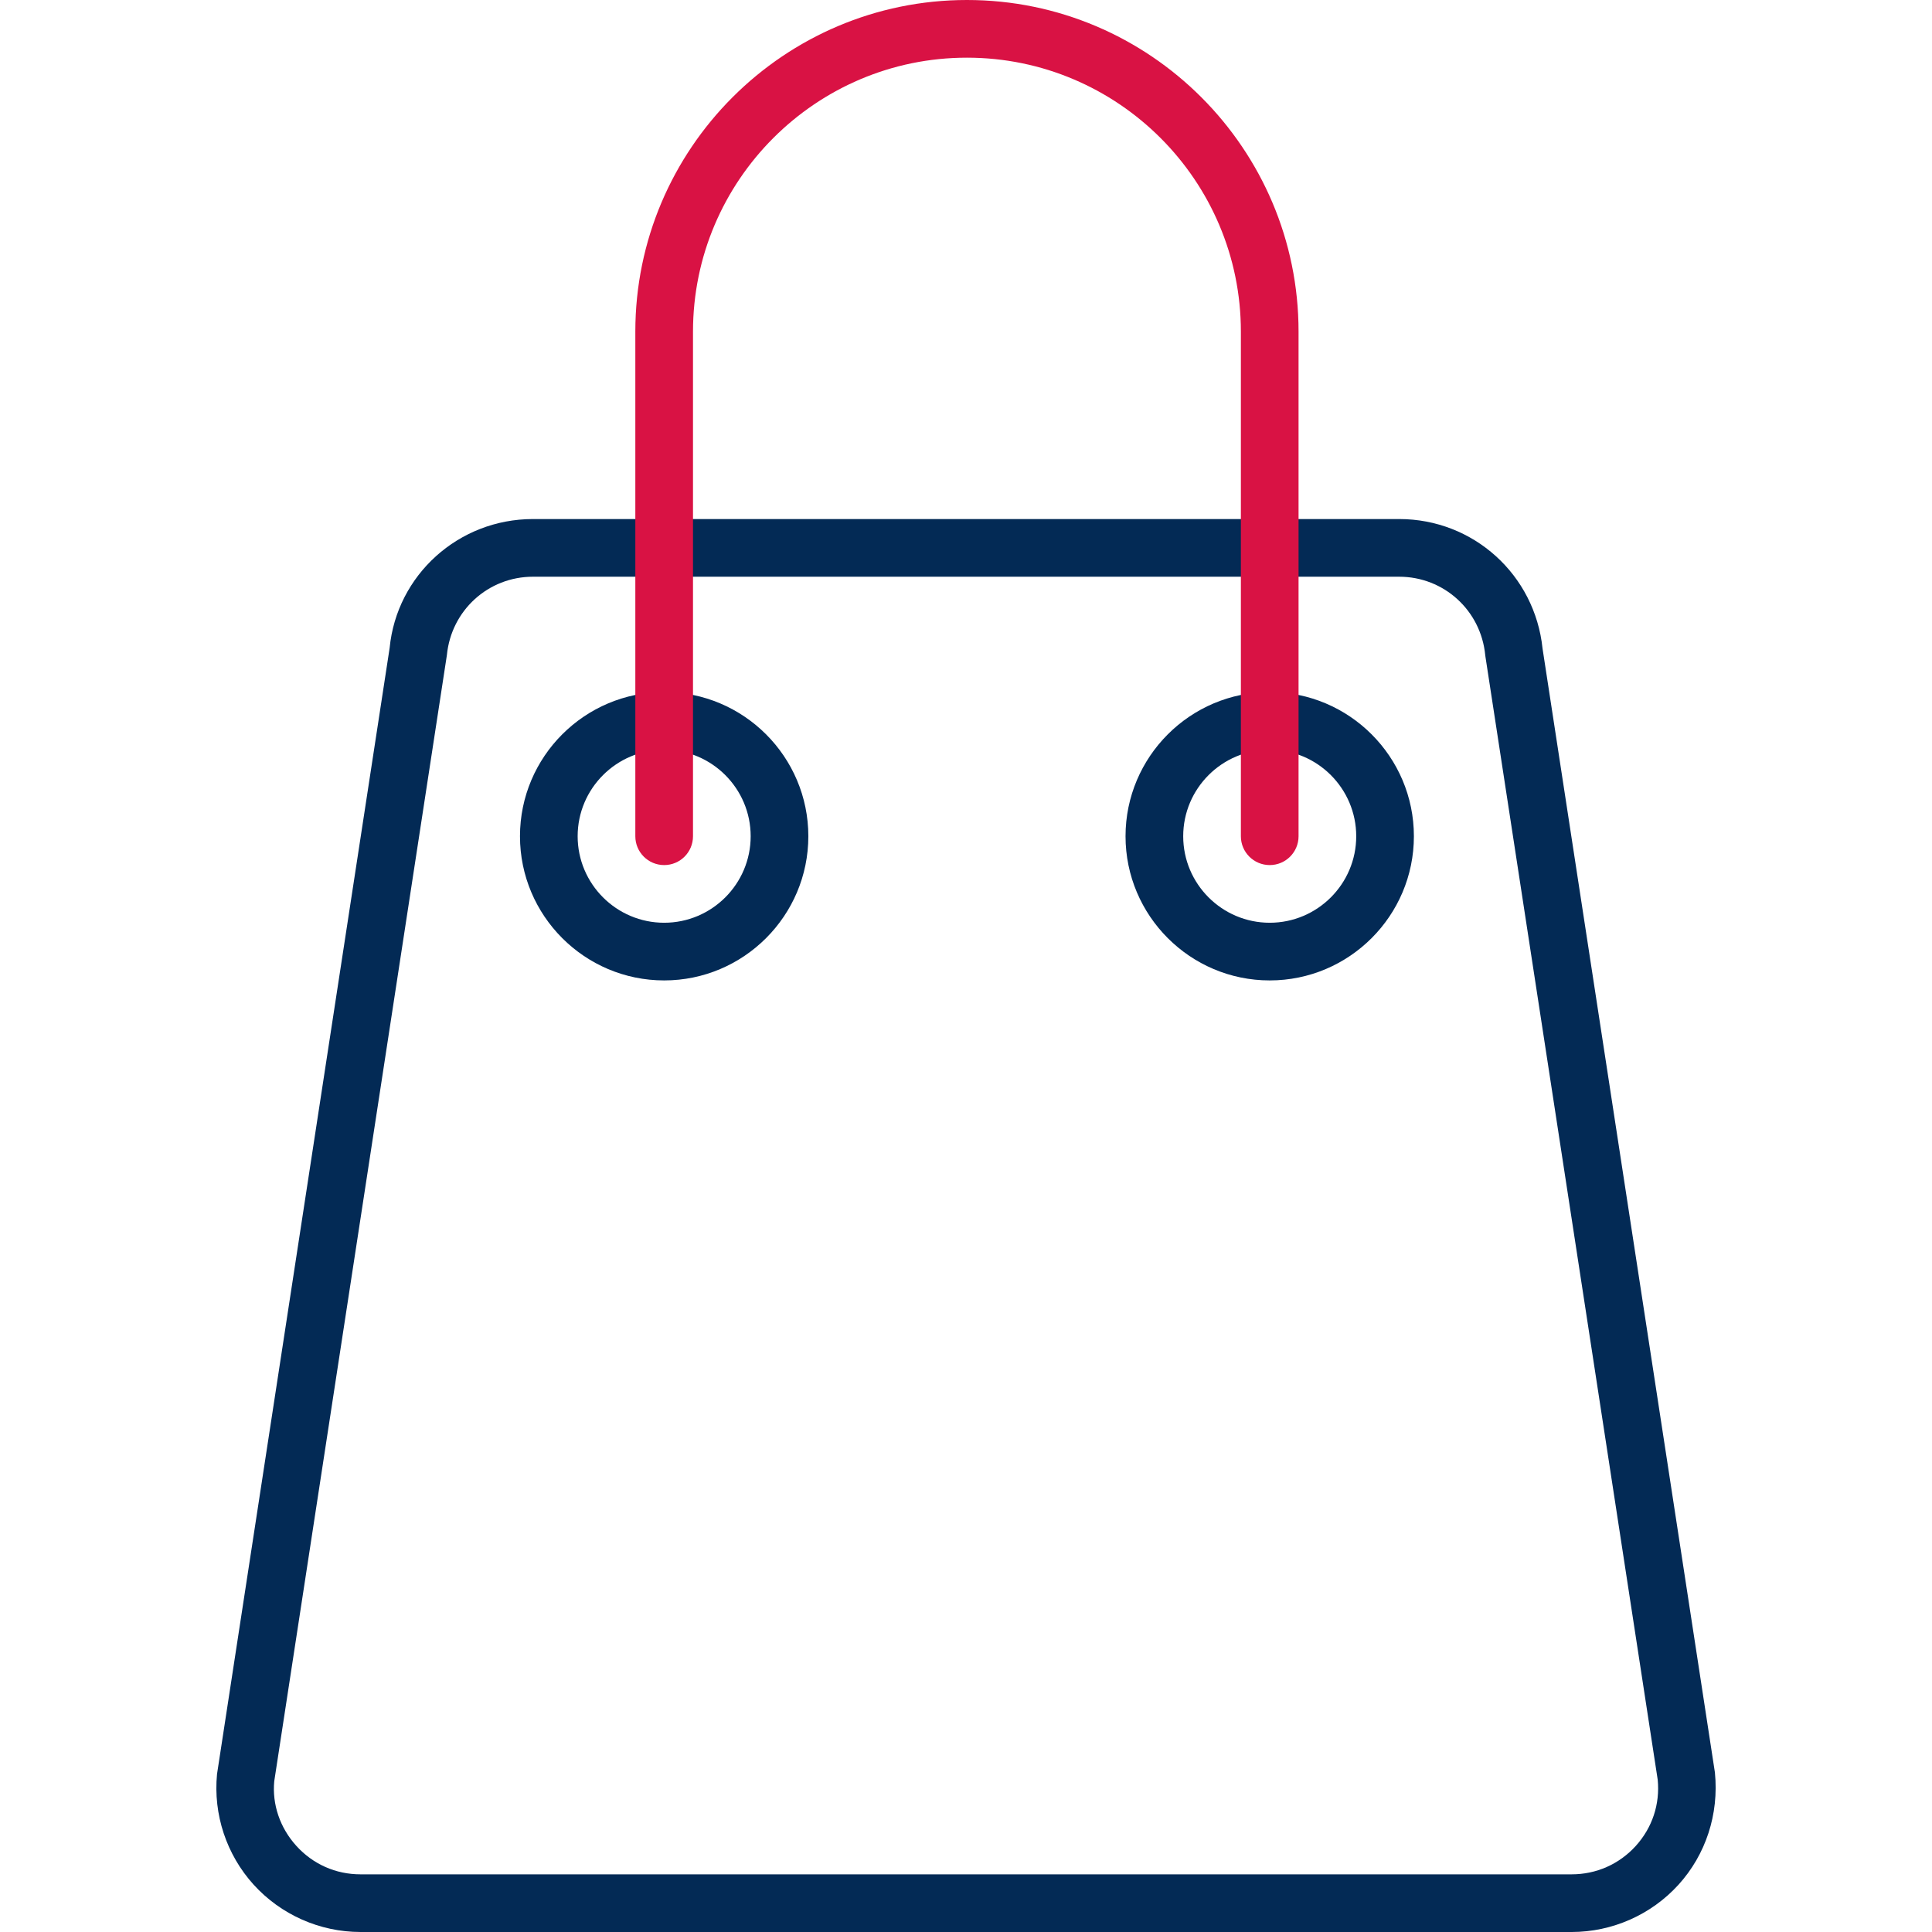 <svg xmlns="http://www.w3.org/2000/svg" height="512" viewBox="0 0 51.999 67" width="512"><g><g><g><path d="m47.001 67h-42c-1.409 0-2.76-.599-3.706-1.642-.943-1.041-1.405-2.438-1.269-3.836l5.986-39.054c.246-2.524 2.385-4.468 4.97-4.468h30.04c2.574 0 4.707 1.93 4.972 4.494l5.977 38.975c.144 1.452-.319 2.85-1.263 3.891-.947 1.042-2.297 1.64-3.707 1.64zm-36.019-47c-1.551 0-2.834 1.168-2.985 2.718l-5.987 39.053c-.076.795.193 1.611.767 2.243.576.636 1.366.986 2.224.986h42c.858 0 1.648-.35 2.225-.984.573-.633.844-1.449.761-2.298l-5.974-38.946c-.003-.018-.005-.036-.007-.054-.151-1.55-1.434-2.718-2.984-2.718z" fill="#032a55"></path></g><g><path d="m15.532 34c-2.757 0-5-2.243-5-5s2.243-5 5-5 5 2.243 5 5-2.244 5-5 5zm0-8c-1.654 0-3 1.346-3 3s1.346 3 3 3 3-1.346 3-3-1.346-3-3-3z" fill="#032a55"></path></g><g><path d="m36.532 34c-2.757 0-5-2.243-5-5s2.243-5 5-5 5 2.243 5 5-2.244 5-5 5zm0-8c-1.654 0-3 1.346-3 3s1.346 3 3 3 3-1.346 3-3-1.346-3-3-3z" fill="#032a55"></path></g></g><g><g><g><path d="m36.532 30c-.553 0-1-.447-1-1v-17.5c0-5.238-4.262-9.5-9.5-9.5s-9.5 4.262-9.5 9.5v17.5c0 .553-.447 1-1 1s-1-.447-1-1v-17.5c0-6.341 5.159-11.5 11.5-11.5s11.5 5.159 11.5 11.5v17.5c0 .553-.448 1-1 1z" fill="#d91244"></path></g></g></g></g></svg>